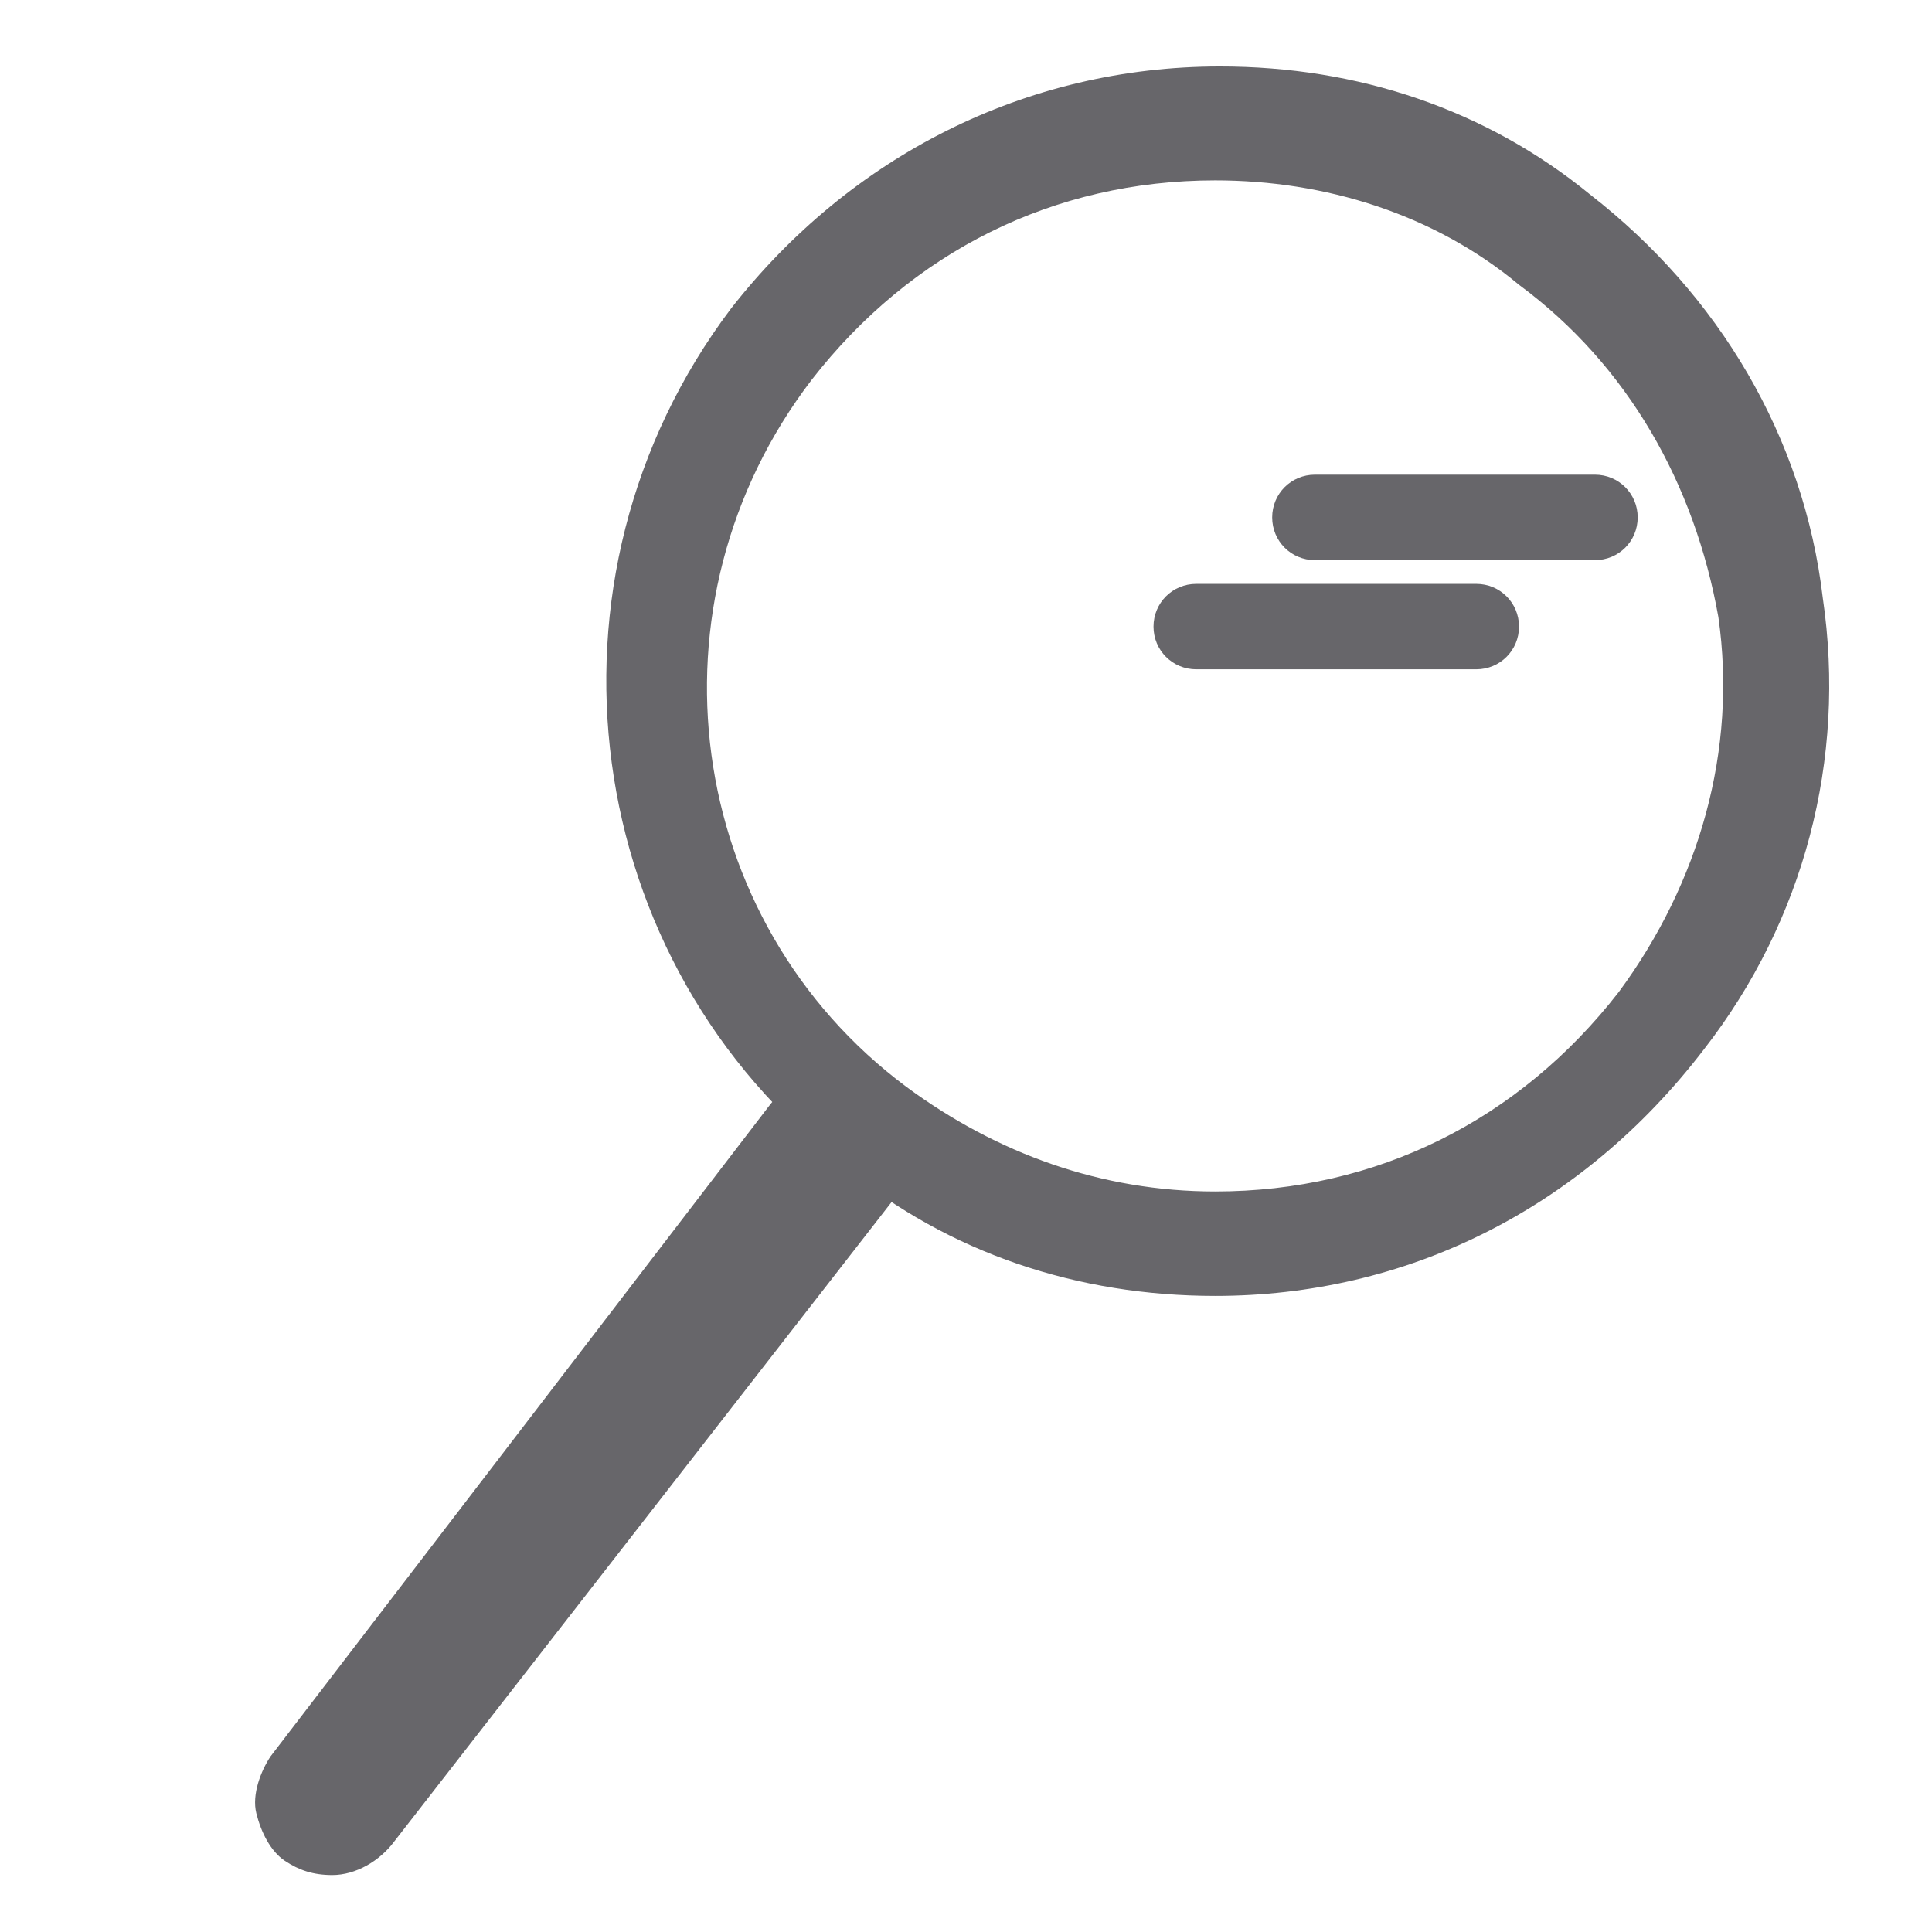 <?xml version="1.0" encoding="utf-8"?>
<!-- Generator: Adobe Illustrator 19.0.0, SVG Export Plug-In . SVG Version: 6.00 Build 0)  -->
<svg version="1.1" id="Layer_1" xmlns="http://www.w3.org/2000/svg" xmlns:xlink="http://www.w3.org/1999/xlink" x="0px" y="0px"
	 viewBox="0 0 40.7 40.7" style="enable-background:new 0 0 40.7 40.7;" xml:space="preserve">
<style type="text/css">
	.st0{fill:#67666A;}
</style>
<g id="XMLID_21_">
	<path id="XMLID_27_" class="st0" d="M33.6,11.8h-5.9c-0.5,0-0.9-0.4-0.9-0.9c0-0.5,0.4-0.9,0.9-0.9h5.9c0.5,0,0.9,0.4,0.9,0.9
		C34.5,11.4,34.1,11.8,33.6,11.8z"/>
	<path id="XMLID_26_" class="st0" d="M31.1,14.1h-5.9c-0.5,0-0.9-0.4-0.9-0.9c0-0.5,0.4-0.9,0.9-0.9h5.9c0.5,0,0.9,0.4,0.9,0.9
		C32,13.7,31.6,14.1,31.1,14.1z"/>
	<path id="XMLID_25_" class="st0" d="M7,39.5c-0.4,0-0.7-0.1-1-0.3c-0.3-0.2-0.5-0.6-0.6-1c-0.1-0.4,0.1-0.9,0.3-1.2l10.5-13.7
		c0.3-0.4,0.8-0.6,1.3-0.6c0.3,0,0.7,0.1,1,0.3c0.4,0.3,0.6,0.7,0.6,1.1c0.1,0.4-0.1,0.8-0.3,1.2L8.3,38.8C8,39.2,7.5,39.5,7,39.5z"
		/>
	<path id="XMLID_22_" class="st0" d="M25.6,27.3c-2.9,0-5.6-0.9-7.8-2.7c-5.6-4.3-6.7-12.4-2.4-18.1c2.5-3.2,6.2-5.1,10.3-5.1
		c2.9,0,5.6,0.9,7.8,2.7c2.7,2.1,4.5,5.1,4.9,8.5c0.5,3.4-0.4,6.8-2.5,9.5C33.3,25.5,29.6,27.3,25.6,27.3z M25.6,3.8
		c-3.4,0-6.4,1.5-8.5,4.2c-3.6,4.7-2.7,11.4,2,14.9c1.9,1.4,4.1,2.2,6.5,2.2c3.4,0,6.4-1.5,8.5-4.2c1.7-2.3,2.5-5.1,2.1-7.9
		C35.7,10.2,34.3,7.7,32,6C30.2,4.5,27.9,3.8,25.6,3.8z"/>
</g>
</svg>
